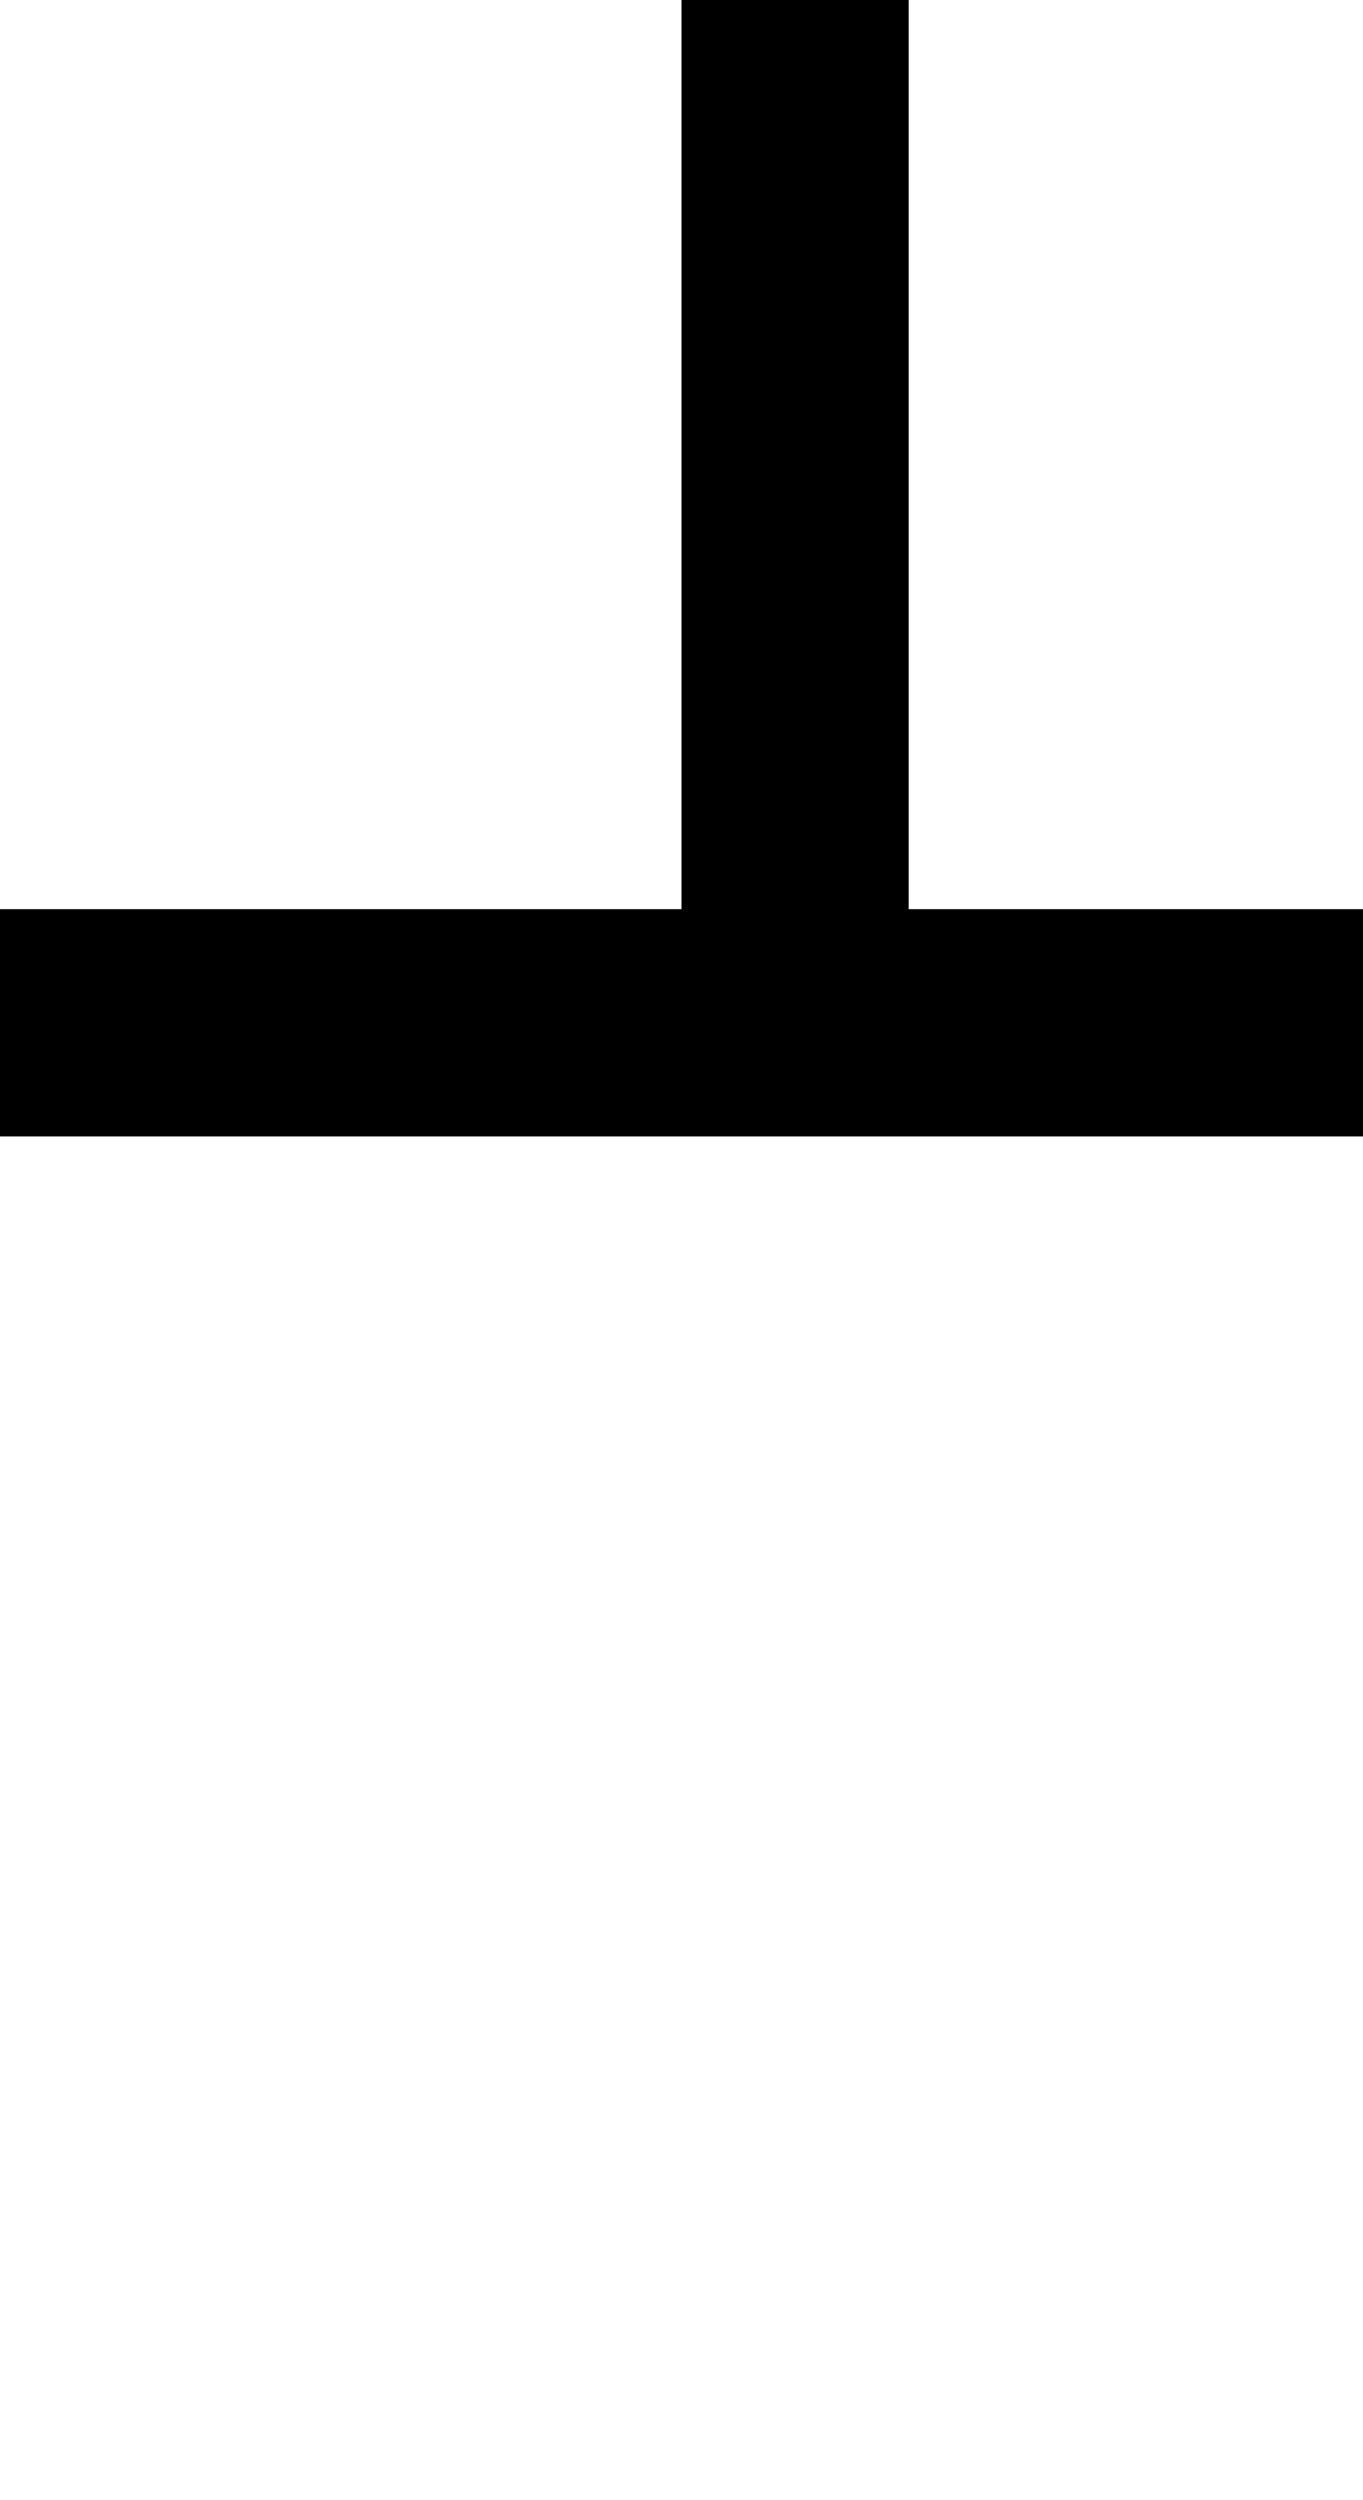 <?xml version="1.0" standalone="no"?>
<!DOCTYPE svg PUBLIC "-//W3C//DTD SVG 20010904//EN"
 "http://www.w3.org/TR/2001/REC-SVG-20010904/DTD/svg10.dtd">
<svg version="1.0" xmlns="http://www.w3.org/2000/svg"
 width="24pt" height="44pt" viewBox="0 0 24 44"
 preserveAspectRatio="xMidYMid meet">
<g transform="translate(0,44) scale(1,-1)"
fill="#000000" stroke="none">
<path d="M12 36 l0 -8 -6 0 -6 0 0 -2 0 -2 12 0 12 0 0 2 0 2 -4 0 -4 0 0 8 0
8 -2 0 -2 0 0 -8z"/>
</g>
</svg>
